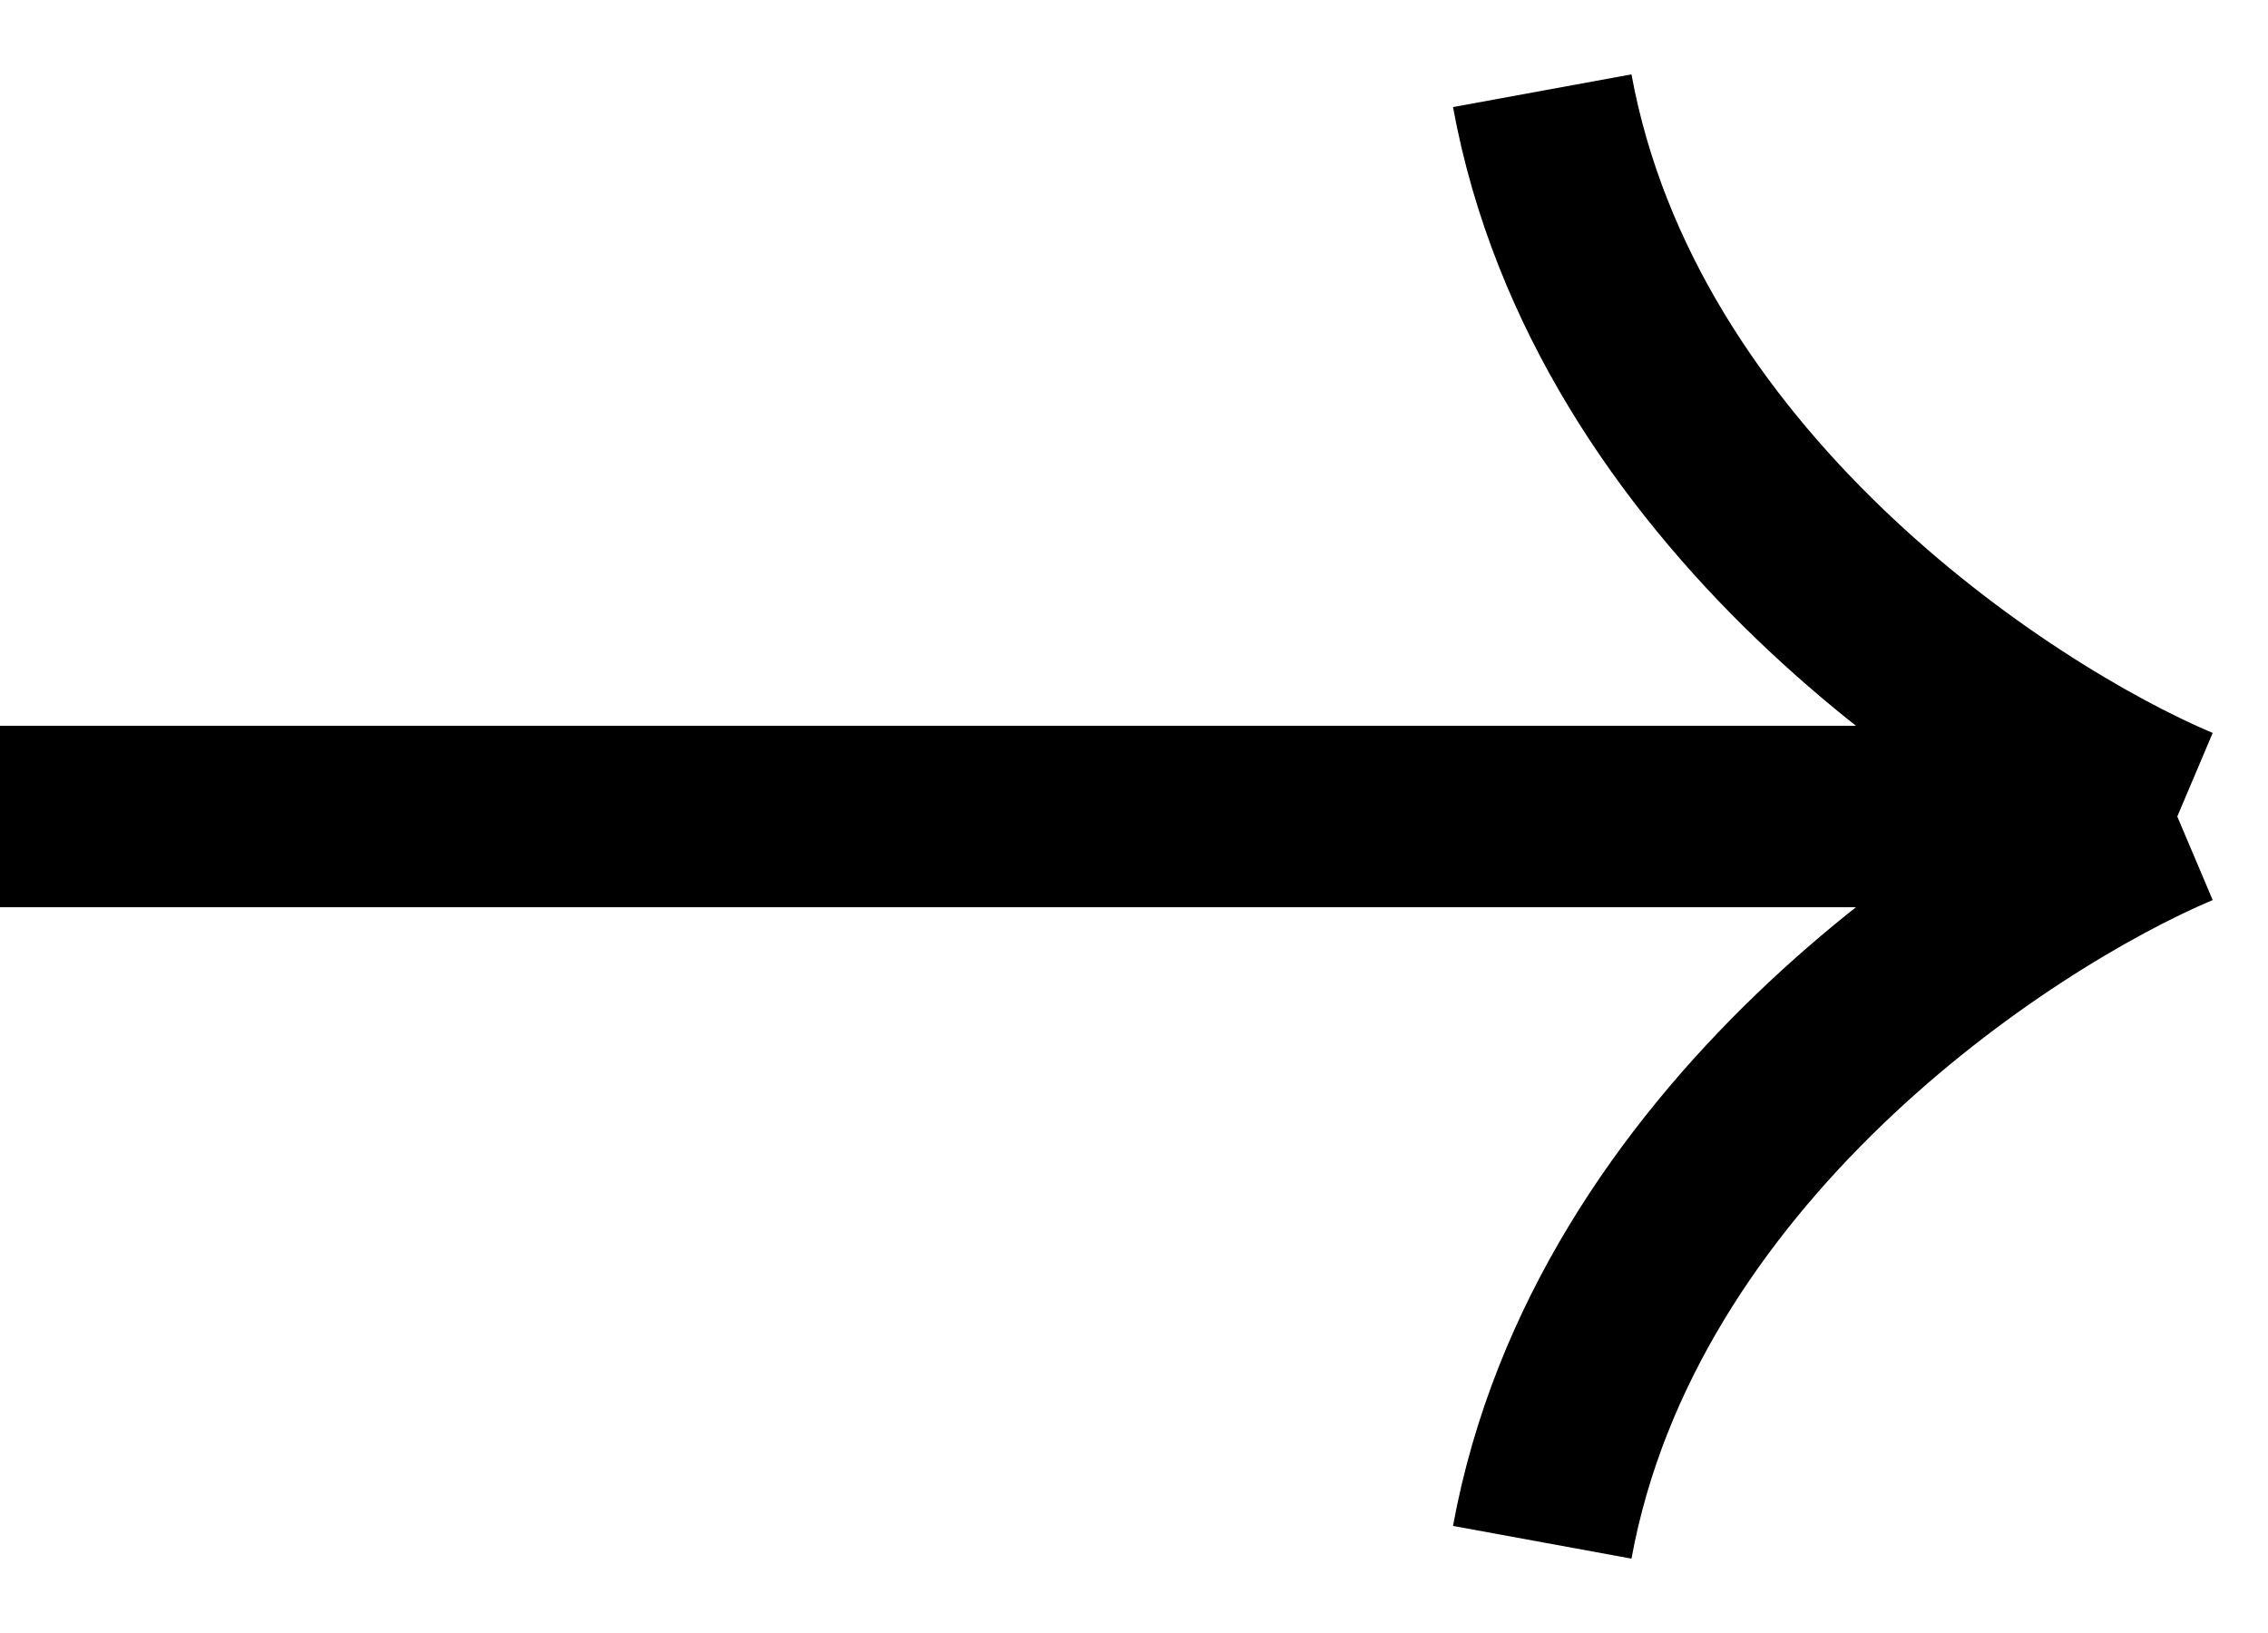 <svg width="25" height="18" viewBox="0 0 25 18" fill="none" xmlns="http://www.w3.org/2000/svg">
<path d="M-1.90735e-06 9L24 9M24 9C22 8.152 17.8 5.364 17 1M24 9C22 9.848 17.8 12.636 17 17" stroke="black" stroke-width="2" stroke-linejoin="round"/>
</svg>
